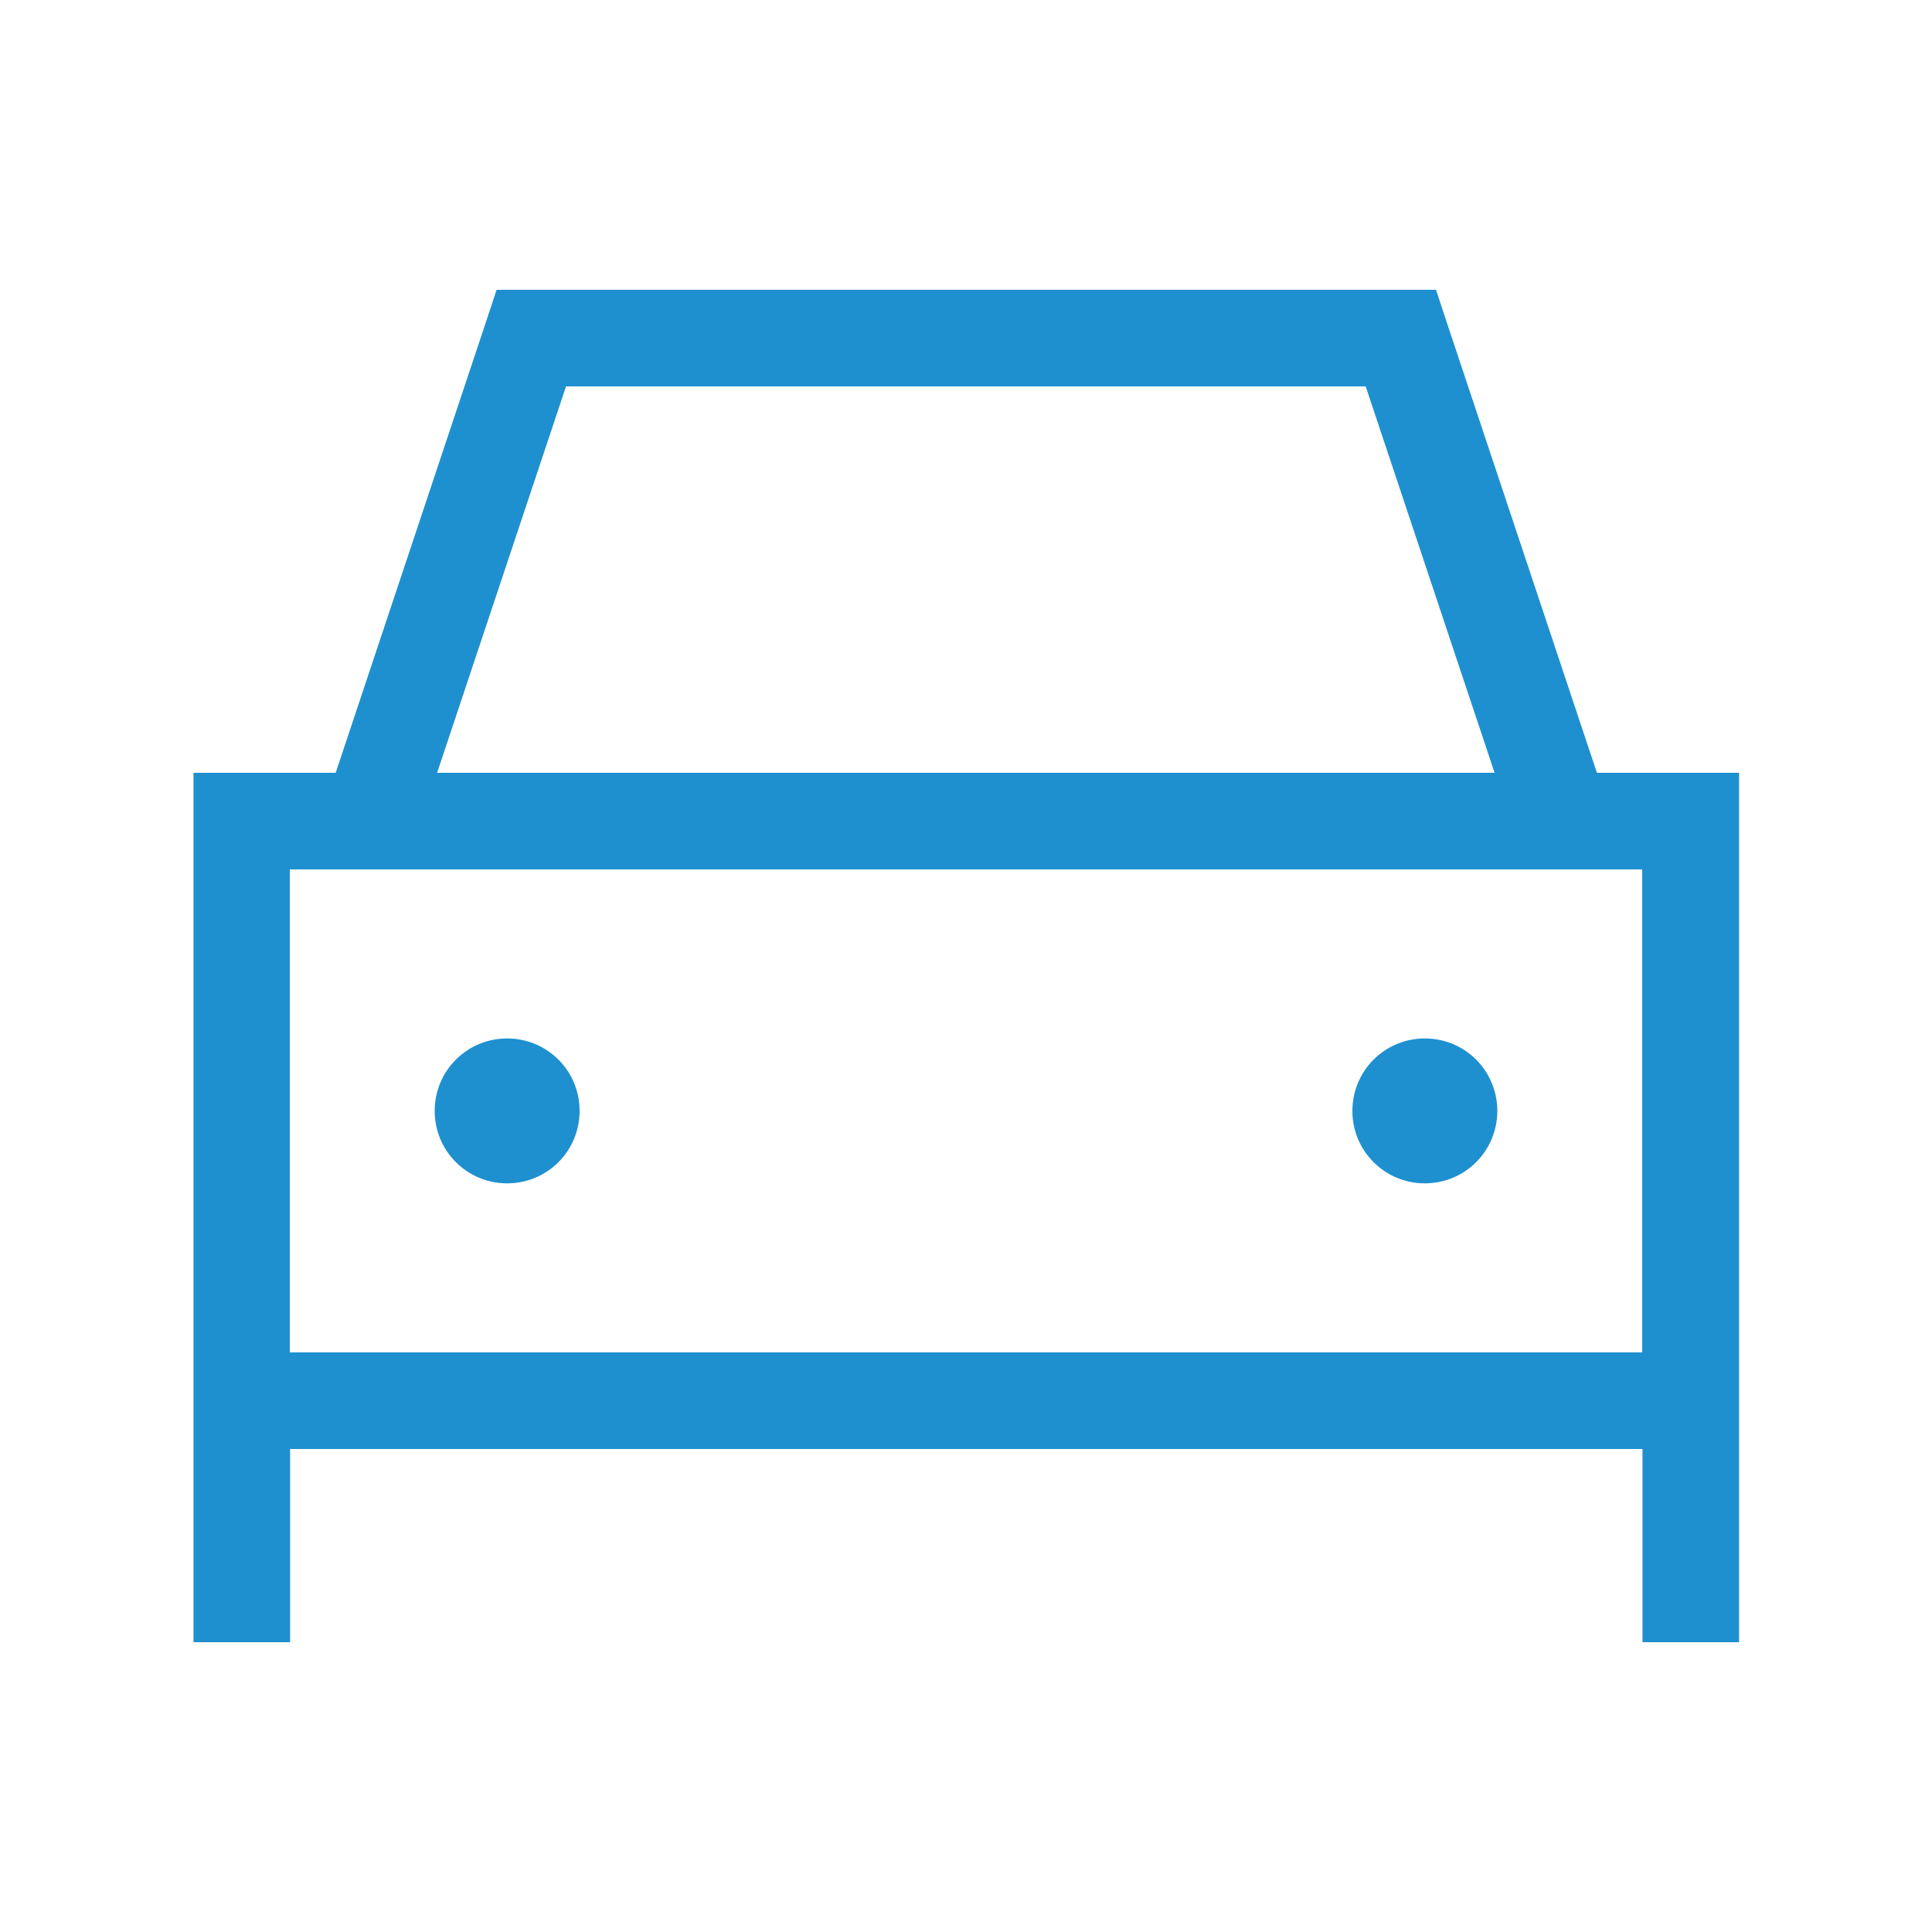<?xml version="1.0"?>
<svg xmlns="http://www.w3.org/2000/svg" viewBox="0 0 640 640" width="100" height="100"><path fill="#1e90d0" d="M176 96L164.5 96L160.9 106.9L111.2 256L64.1 256L64.1 544L96.1 544L96.1 480L544.1 480L544.1 544L576.1 544L576.1 256L529 256L479.3 106.9L475.7 96L176.2 96zM495.1 256L144.8 256L187.5 128L452.4 128L495.1 256zM96 288L544 288L544 448L96 448L96 288zM168 392C181.3 392 192 381.3 192 368C192 354.7 181.3 344 168 344C154.7 344 144 354.7 144 368C144 381.3 154.7 392 168 392zM496 368C496 354.7 485.3 344 472 344C458.7 344 448 354.7 448 368C448 381.3 458.7 392 472 392C485.3 392 496 381.3 496 368z"/></svg>
